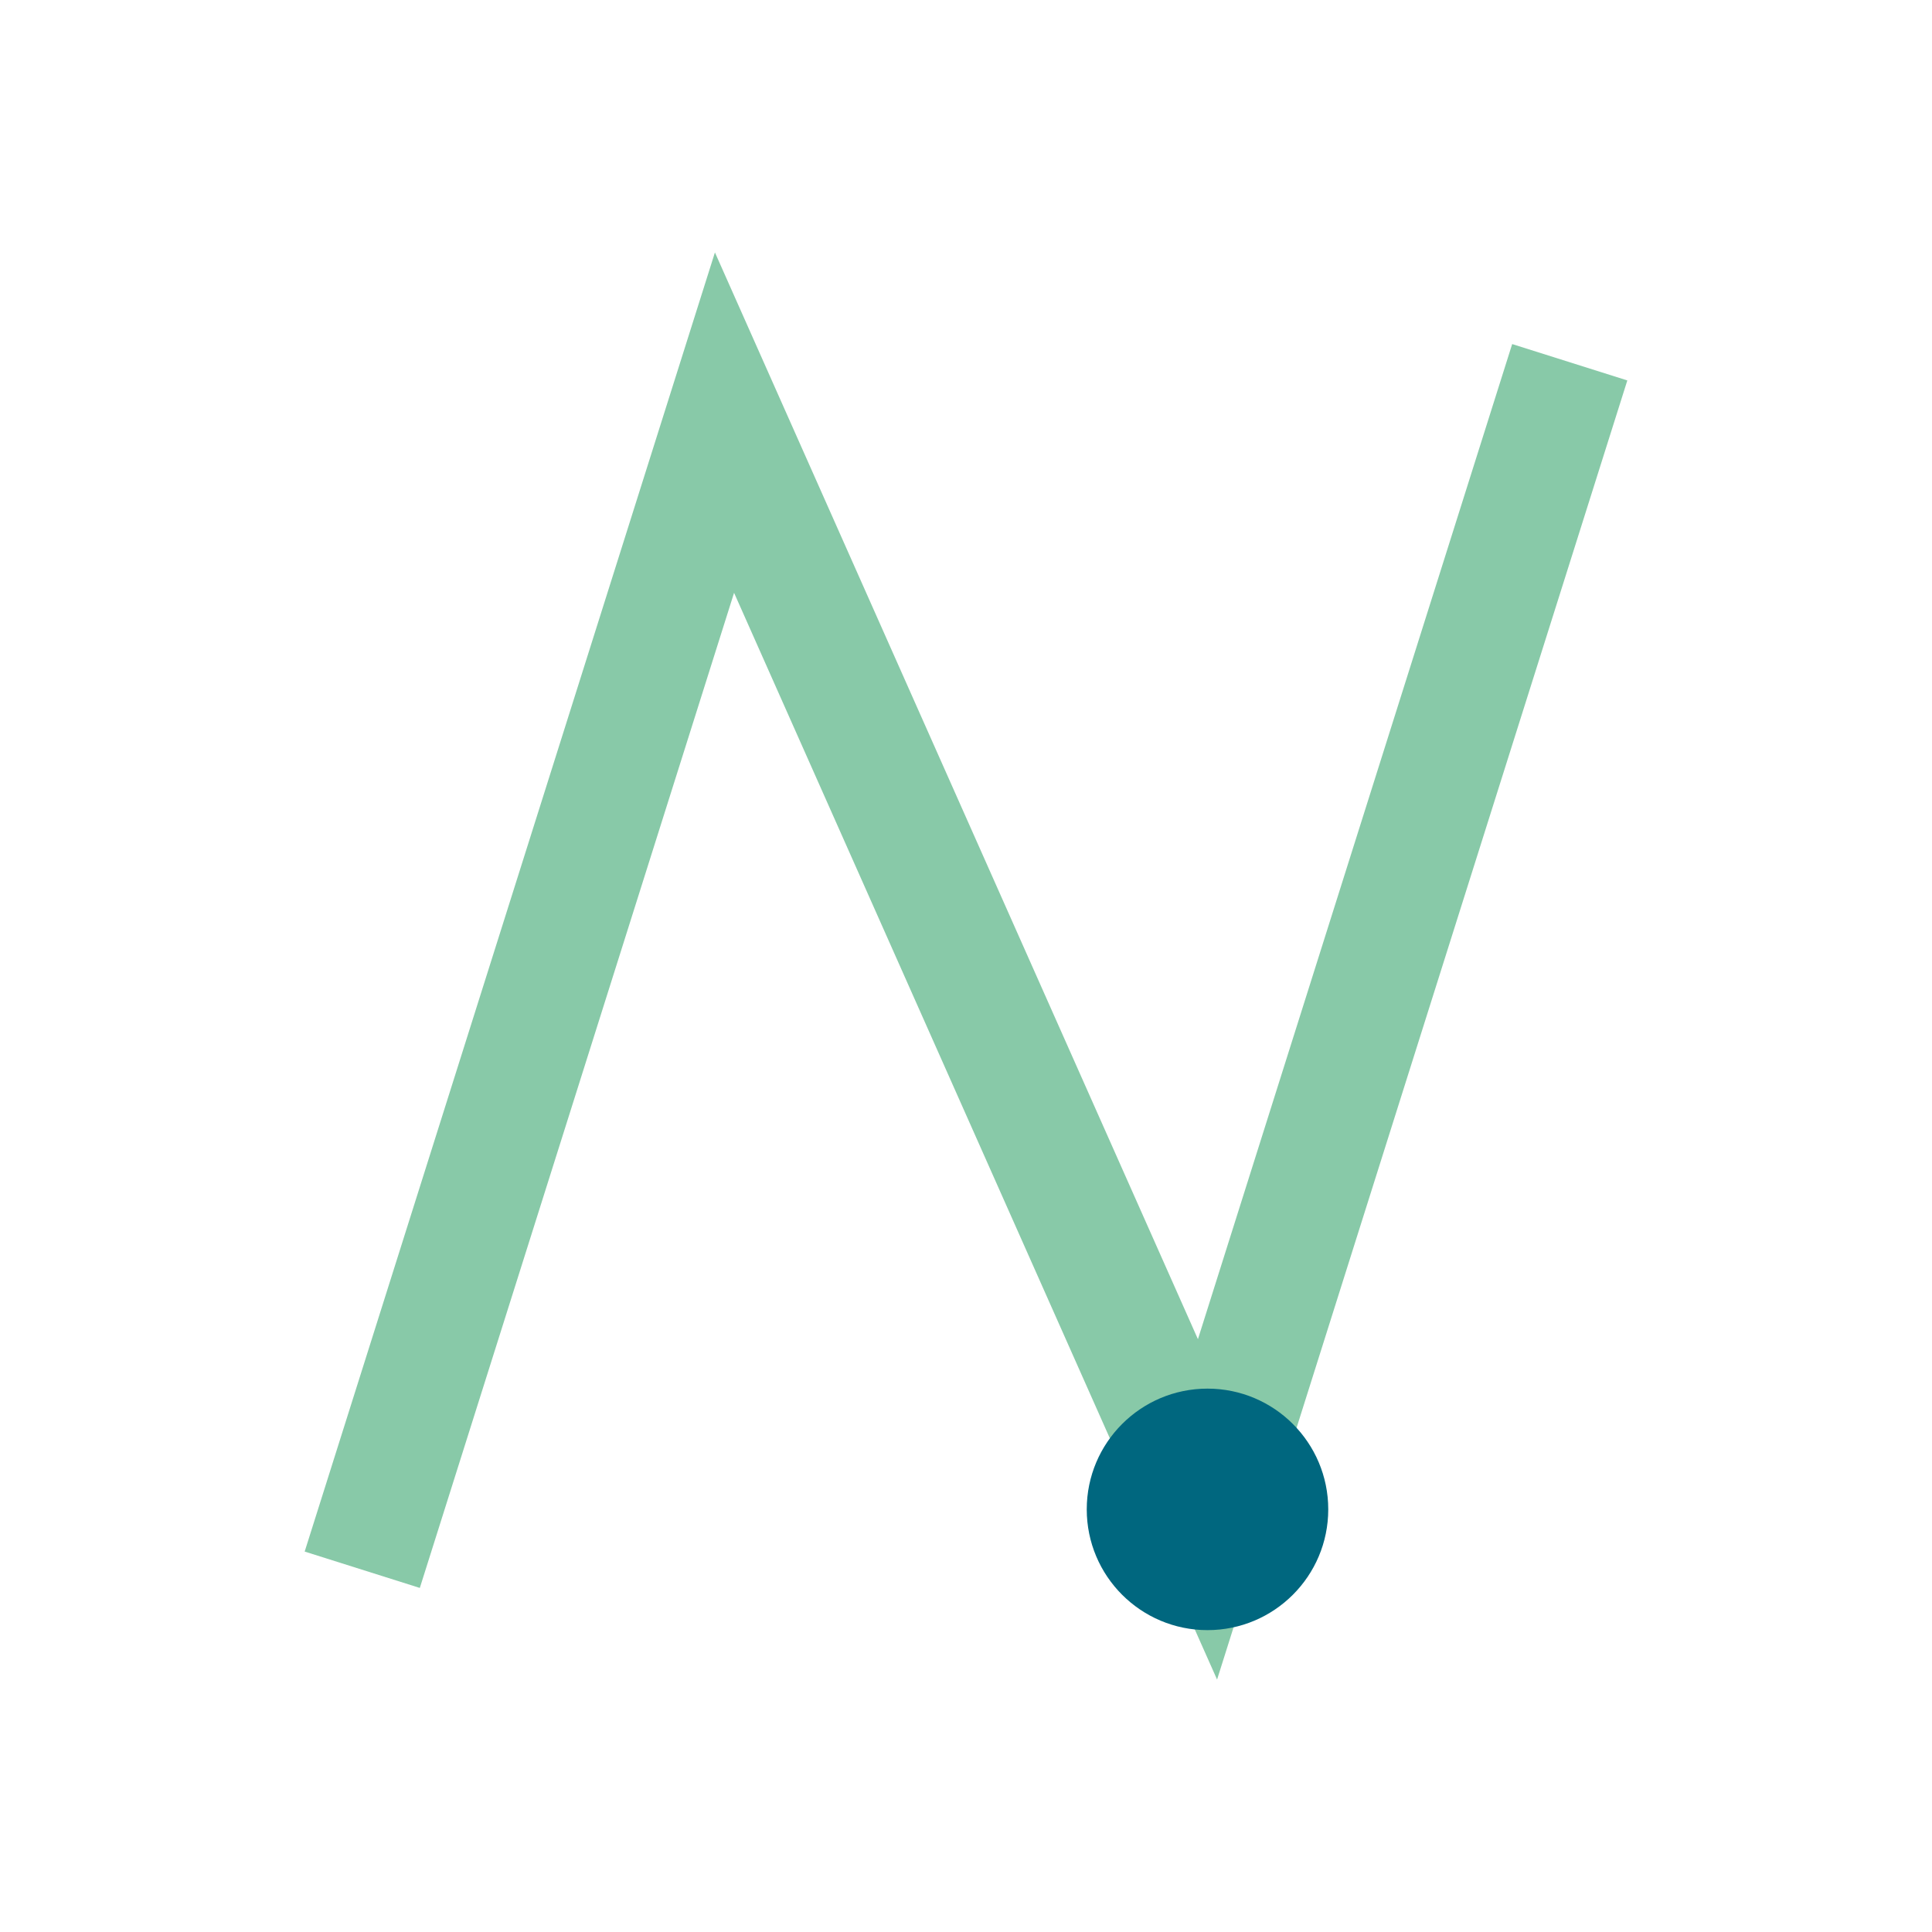 <?xml version="1.0" encoding="UTF-8"?>
<svg xmlns="http://www.w3.org/2000/svg" width="32" height="32" viewBox="0 0 32 32"><polyline points="6,26 12,7 20,25 26,6" fill="none" stroke="#88C9A8" stroke-width="2"/><circle cx="20" cy="25" r="2" fill="#00677F"/></svg>